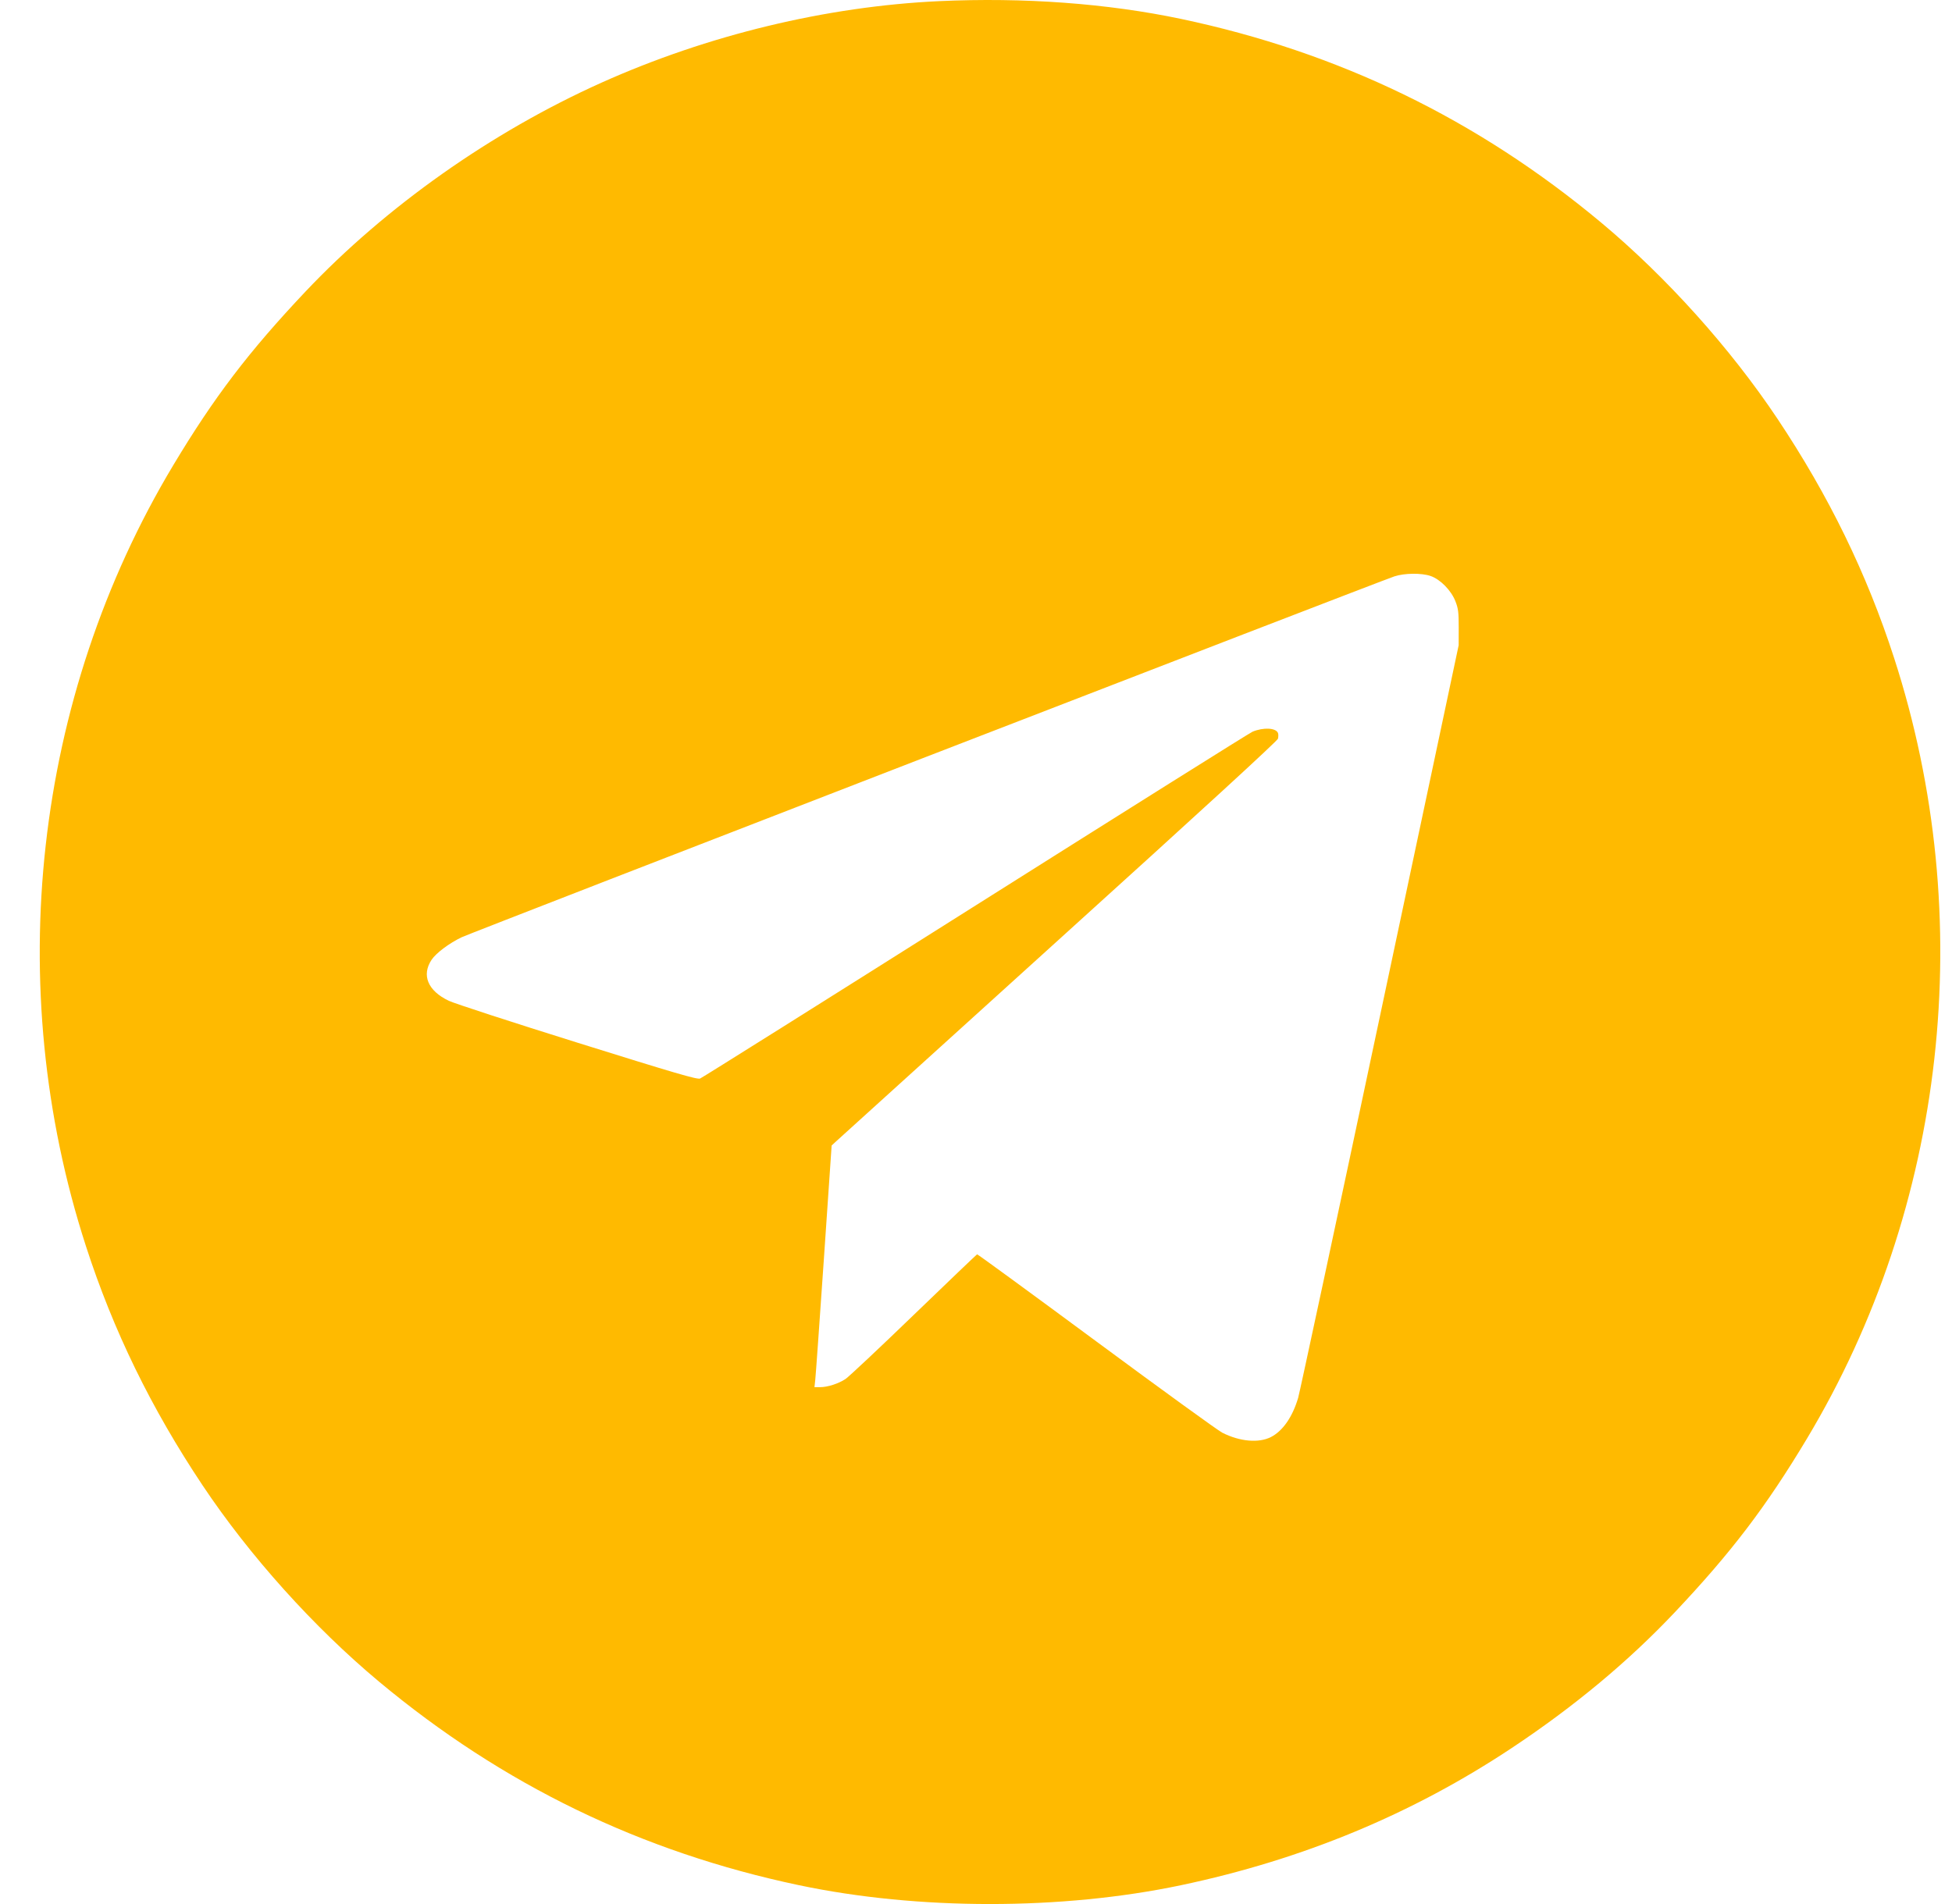 <?xml version="1.0" encoding="UTF-8"?> <svg xmlns="http://www.w3.org/2000/svg" width="41" height="40" viewBox="0 0 41 40" fill="none"><path fill-rule="evenodd" clip-rule="evenodd" d="M19.725 0.024C17.357 0.134 14.864 0.736 12.633 1.737C10.323 2.774 8.102 4.342 6.414 6.128C5.226 7.386 4.496 8.345 3.64 9.772C0.712 14.652 0.034 20.713 1.805 26.179C2.38 27.956 3.176 29.587 4.254 31.203C5.243 32.685 6.59 34.184 7.962 35.329C10.56 37.496 13.472 38.907 16.784 39.605C19.286 40.132 22.303 40.132 24.805 39.605C27.362 39.066 29.663 38.111 31.755 36.721C33.062 35.853 34.201 34.905 35.175 33.874C36.363 32.616 37.093 31.657 37.949 30.23C40.877 25.35 41.555 19.289 39.784 13.823C39.209 12.046 38.413 10.415 37.335 8.799C36.346 7.317 34.999 5.817 33.627 4.673C31.029 2.506 28.117 1.095 24.805 0.397C23.256 0.071 21.5 -0.058 19.725 0.024ZM30.047 12.1C30.252 12.17 30.481 12.403 30.57 12.632C30.63 12.786 30.639 12.862 30.639 13.182L30.638 13.555L28.983 21.356C28.073 25.646 27.3 29.251 27.267 29.365C27.148 29.768 26.944 30.062 26.694 30.19C26.439 30.32 26.04 30.285 25.674 30.099C25.58 30.051 24.387 29.186 23.022 28.177C21.658 27.169 20.534 26.347 20.523 26.351C20.513 26.355 19.915 26.926 19.195 27.621C18.476 28.316 17.83 28.922 17.761 28.969C17.613 29.068 17.384 29.142 17.222 29.142H17.107L17.124 28.986C17.134 28.9 17.215 27.757 17.305 26.447L17.468 24.065L17.564 23.976C17.617 23.927 19.723 22.02 22.242 19.738C25.22 17.043 26.831 15.565 26.843 15.518C26.852 15.478 26.853 15.425 26.843 15.4C26.801 15.29 26.536 15.276 26.308 15.372C26.253 15.394 23.637 17.037 20.494 19.021C17.351 21.006 14.746 22.642 14.705 22.658C14.644 22.682 14.189 22.549 12.136 21.907C10.763 21.478 9.545 21.081 9.427 21.025C8.986 20.815 8.849 20.487 9.066 20.162C9.159 20.022 9.437 19.814 9.697 19.69C9.906 19.59 28.975 12.211 29.29 12.108C29.501 12.039 29.857 12.035 30.047 12.1Z" fill="#FFBA00"></path></svg> 